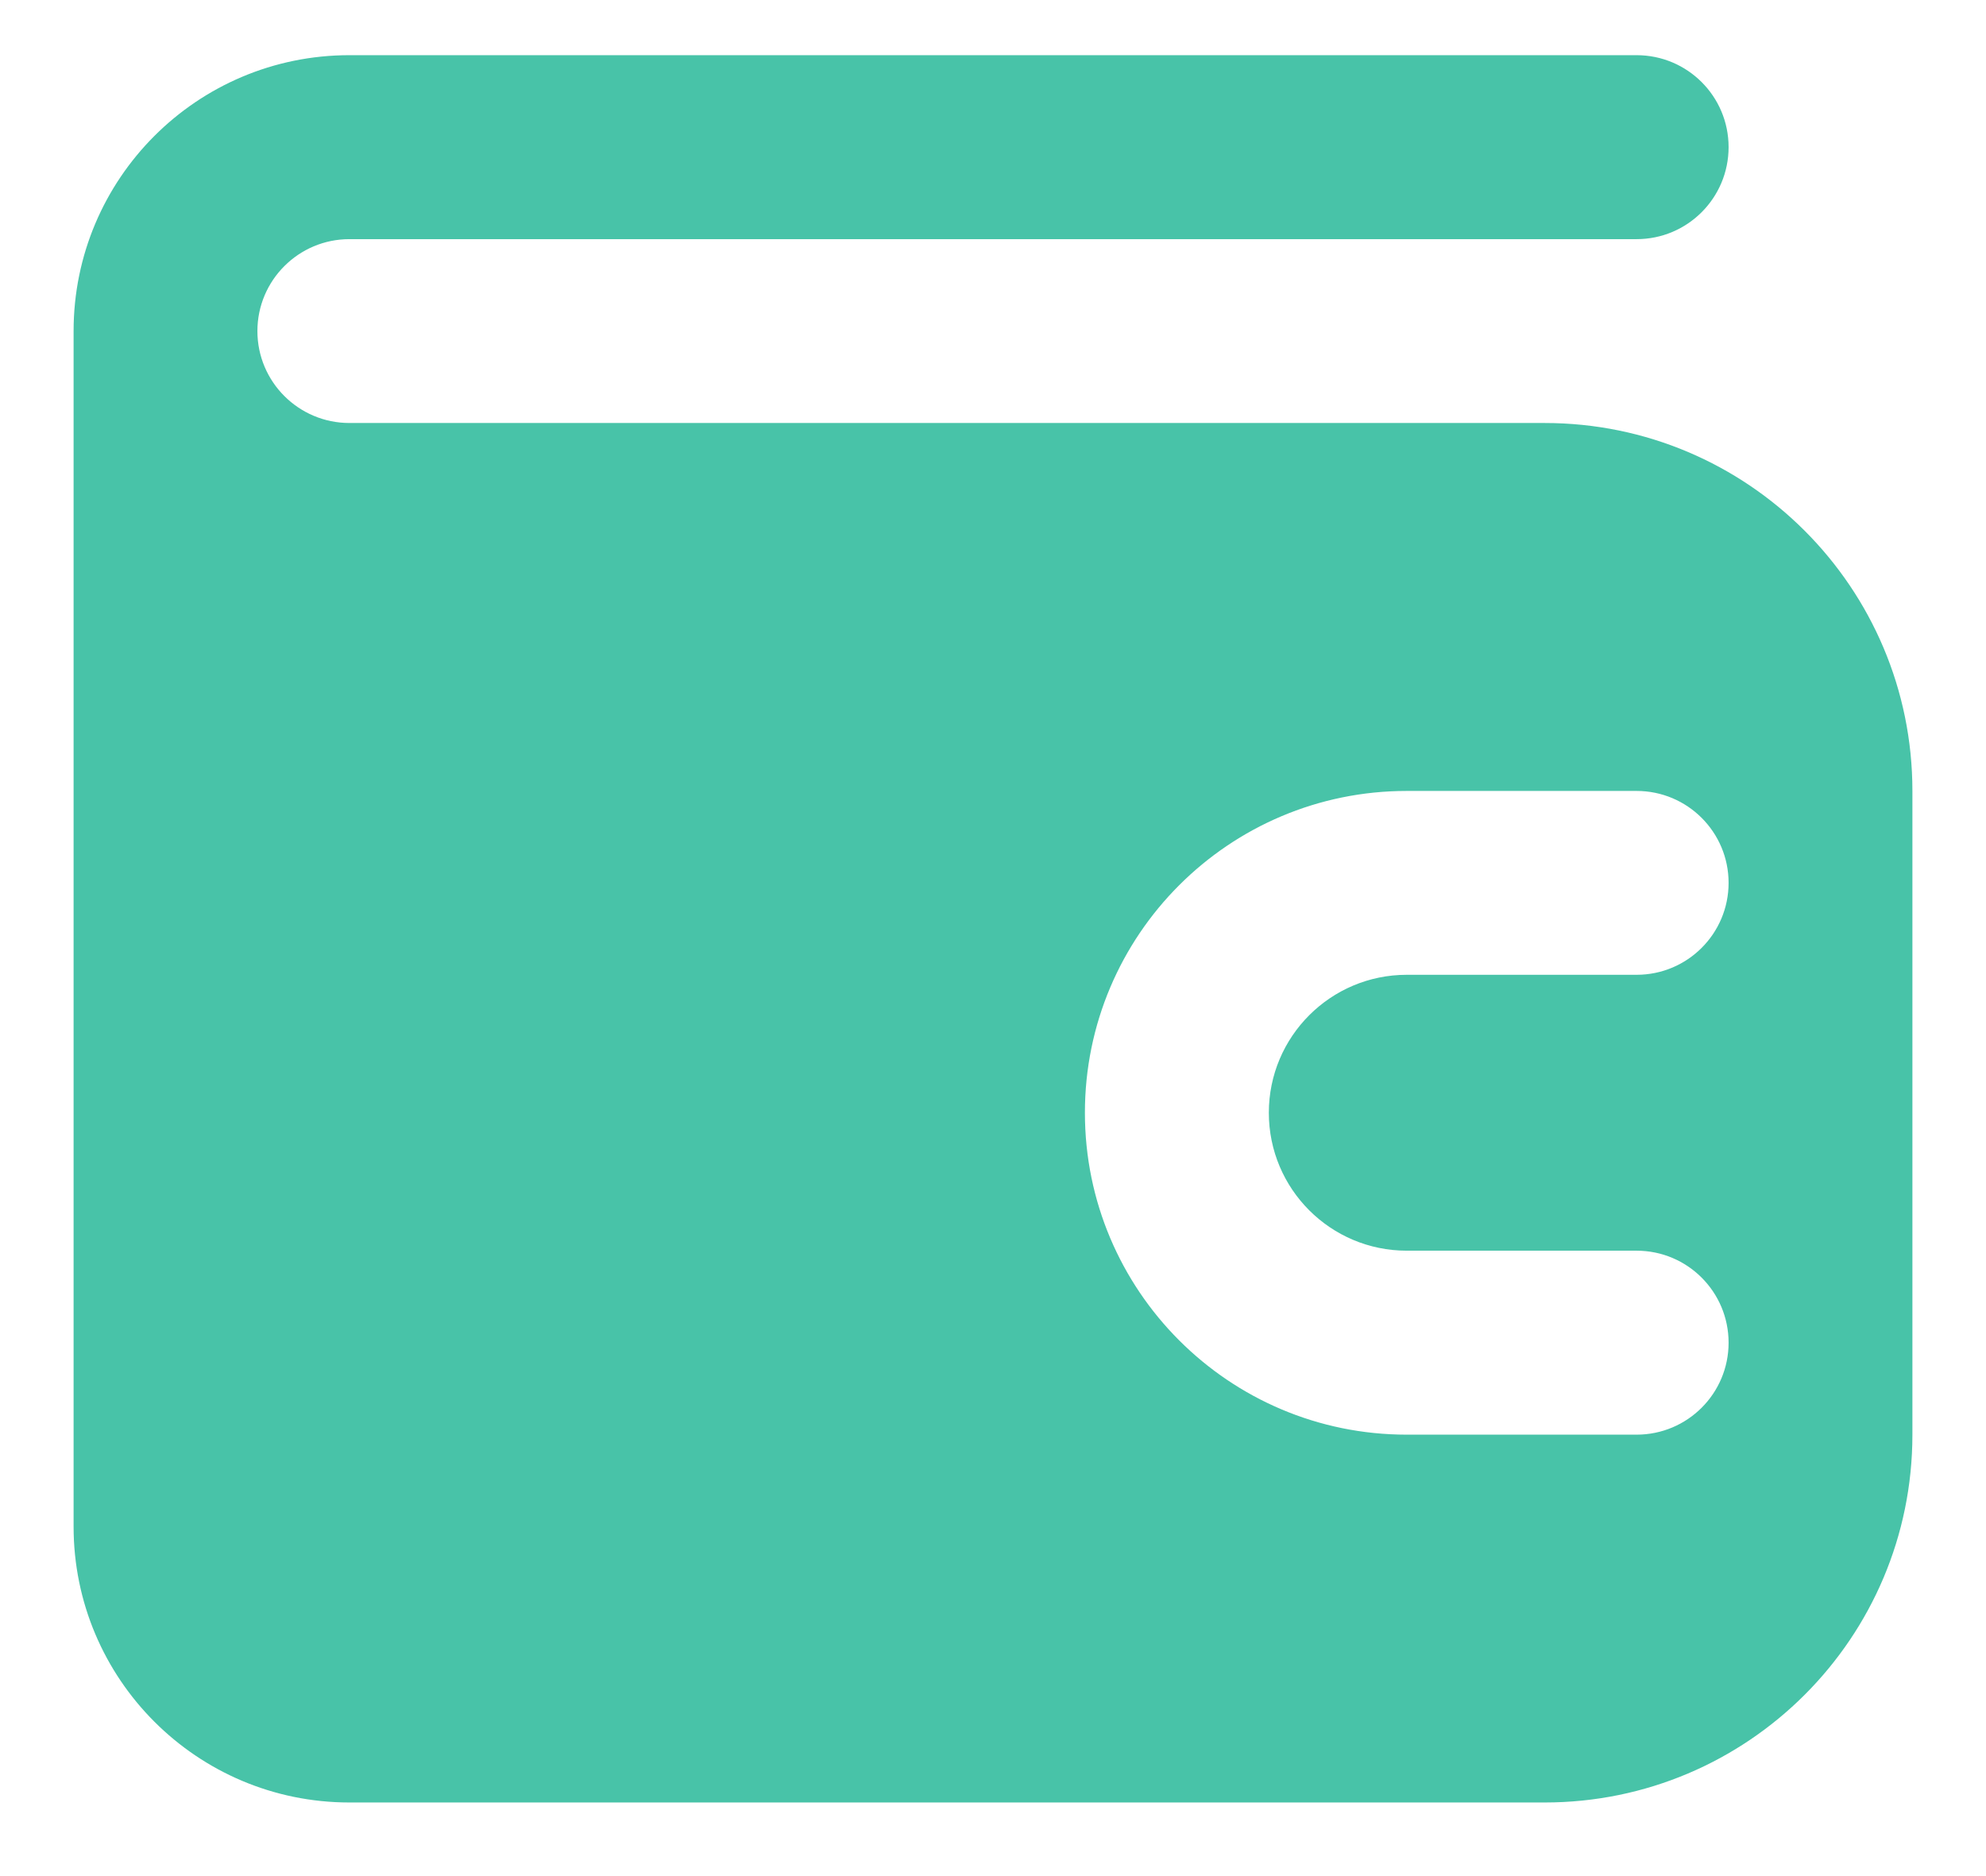 <svg width="18" height="17" viewBox="0 0 18 17" fill="none" xmlns="http://www.w3.org/2000/svg">
<path fill-rule="evenodd" clip-rule="evenodd" d="M3.167 2.167C2.707 2.167 2.333 2.54 2.333 3C2.333 3.46 2.707 3.833 3.167 3.833H5.667H14C15.841 3.833 17.333 5.326 17.333 7.167V13C17.333 14.841 15.841 16.333 14 16.333H3.167C1.786 16.333 0.667 15.214 0.667 13.833V3C0.667 1.619 1.786 0.5 3.167 0.5H14.833C15.294 0.5 15.667 0.873 15.667 1.333C15.667 1.794 15.294 2.167 14.833 2.167H3.167ZM12.75 7.167C11.139 7.167 9.833 8.473 9.833 10.083C9.833 11.694 11.139 13 12.75 13H14.833C15.294 13 15.667 12.627 15.667 12.167C15.667 11.706 15.294 11.333 14.833 11.333H12.75C12.06 11.333 11.5 10.774 11.5 10.083C11.5 9.393 12.06 8.833 12.75 8.833H14.833C15.294 8.833 15.667 8.46 15.667 8C15.667 7.54 15.294 7.167 14.833 7.167H12.75Z" fill="#48C3A8"/>
</svg>
